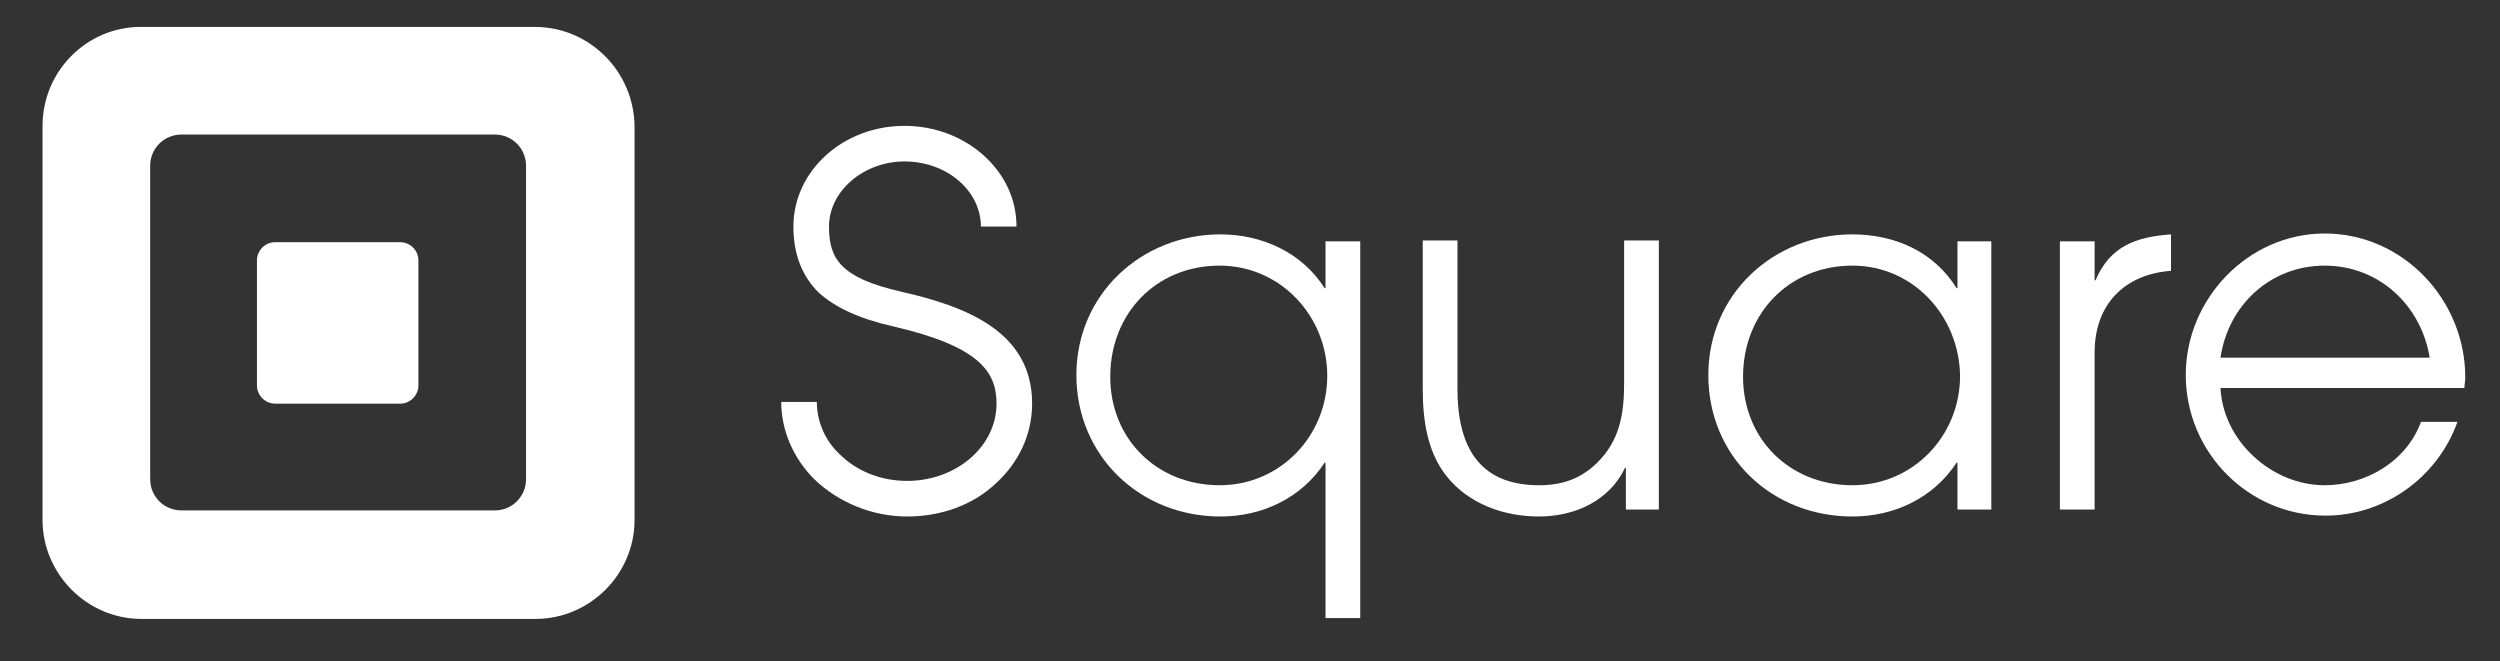 <?xml version="1.0" encoding="utf-8"?>
<!-- Generator: Adobe Illustrator 18.0.0, SVG Export Plug-In . SVG Version: 6.00 Build 0)  -->
<!DOCTYPE svg PUBLIC "-//W3C//DTD SVG 1.1//EN" "http://www.w3.org/Graphics/SVG/1.1/DTD/svg11.dtd">
<svg version="1.1" id="Layer_1" xmlns="http://www.w3.org/2000/svg" xmlns:xlink="http://www.w3.org/1999/xlink" x="0px" y="0px"
	 viewBox="0 0 288 76.2" enable-background="new 0 0 288 76.2" xml:space="preserve">
<rect x="0" y="0" width="288" height="76.2" fill="#333333" stroke="none"/>
<path fill="#FFFFFF" d="M48.2,44.4c0,1.1-0.9,2.1-2.1,2.1H31.7c-1.1,0-2.1-0.9-2.1-2.1V30c0-1.1,0.9-2.1,2.1-2.1h14.4
	c1.1,0,2.1,0.9,2.1,2.1V44.4z M60.6,55.2c0,2-1.6,3.6-3.6,3.6H20.9c-2,0-3.6-1.6-3.6-3.6V19.1c0-2,1.6-3.6,3.6-3.6H57
	c2,0,3.6,1.6,3.6,3.6V55.2z M61.6,3.1H16.2C10,3.1,4.9,8.2,4.9,14.5v45.4c0,6.2,5.1,11.4,11.4,11.4h45.4c6.2,0,11.4-5.1,11.4-11.4
	V14.5C73,8.2,67.9,3.1,61.6,3.1"/>
<path fill="#FFFFFF" d="M104.5,59.5c-4,0-7.9-1.6-10.7-4.3c-2.4-2.4-3.8-5.6-3.8-8.9h4.1c0,2.2,0.9,4.4,2.6,6c2,2,4.8,3.1,7.8,3.1h0
	c5.7,0,10.3-4,10.3-8.9c0-3.7-2-6.6-11.9-8.9c-4-0.9-6.7-2.2-8.6-3.9c-1.9-1.9-2.9-4.4-2.9-7.6c0-6.4,5.7-11.6,12.8-11.6
	c3.4,0,6.6,1.2,9,3.3c2.5,2.2,3.9,5.1,3.9,8.3h-4.1c0-4.1-3.9-7.5-8.8-7.5c-4.7,0-8.7,3.4-8.7,7.5c0,3.7,1.3,5.9,8.3,7.5
	c7.5,1.7,15.1,4.6,15.1,12.9c0,3.5-1.5,6.8-4.3,9.3C112,58.2,108.4,59.5,104.5,59.5L104.5,59.5z"/>
<path fill="#FFFFFF" d="M140.5,30.6c-7.3,0-12.6,5.5-12.6,12.8c0,7.2,5.4,12.5,12.6,12.5c7,0,12.4-5.7,12.4-12.6
	C152.9,36.4,147.5,30.6,140.5,30.6 M152.7,71.2V53.3h-0.1c-2.7,4.1-7.2,6.2-12,6.2c-9.3,0-16.6-7-16.6-16.3
	c0-9.3,7.5-16.2,16.6-16.2c4.8,0,9.4,2.1,12,6.2h0.1v-5.4h4v43.4H152.7z"/>
<path fill="#FFFFFF" d="M213.4,30.6c-7.3,0-12.6,5.5-12.6,12.8c0,7.2,5.4,12.5,12.6,12.5c7,0,12.4-5.7,12.4-12.6
	C225.7,36.4,220.4,30.6,213.4,30.6 M225.5,58.7v-5.4h-0.1c-2.7,4.1-7.2,6.2-12,6.2c-9.3,0-16.6-6.9-16.6-16.3
	c0-9.3,7.5-16.2,16.6-16.2c4.9,0,9.4,2,12,6.2h0.1v-5.4h3.9v30.9H225.5z"/>
<path fill="#FFFFFF" d="M241.3,40.6v18.1h-4V27.8h4v4.5h0.1c1.7-4,4.7-5,8.7-5.3v4.2C244.7,31.6,241.3,35.1,241.3,40.6"/>
<path fill="#FFFFFF" d="M267.8,30.6c-6.2,0-11.1,4.5-12,10.6h24.1C278.9,35.1,274,30.6,267.8,30.6 M283.9,44.7h-28.1
	c0.3,6.1,5.9,11.2,12,11.2c4.7,0,9.4-2.7,11.1-7.3h4.2c-2.3,6.4-8.4,10.8-15.2,10.8c-8.9,0-16.1-7.3-16.1-16.2
	c0-8.8,7.2-16.3,16-16.3c9,0,16.2,7.6,16.2,16.6C284,43.9,283.9,44.3,283.9,44.7"/>
<path fill="#FFFFFF" d="M187.3,58.7v-4.8h-0.1c-1.8,3.8-5.8,5.6-9.9,5.6c-4,0-8.1-1.4-10.7-4.7c-2.2-2.8-2.7-6.5-2.7-10V27.7h4v17.1
	c0,6.4,2.3,11.1,9.4,11.1c2.6,0,4.7-0.7,6.6-2.5c2.7-2.6,3.2-5.7,3.2-9.3V27.7h4v31H187.3z"/>
</svg>
